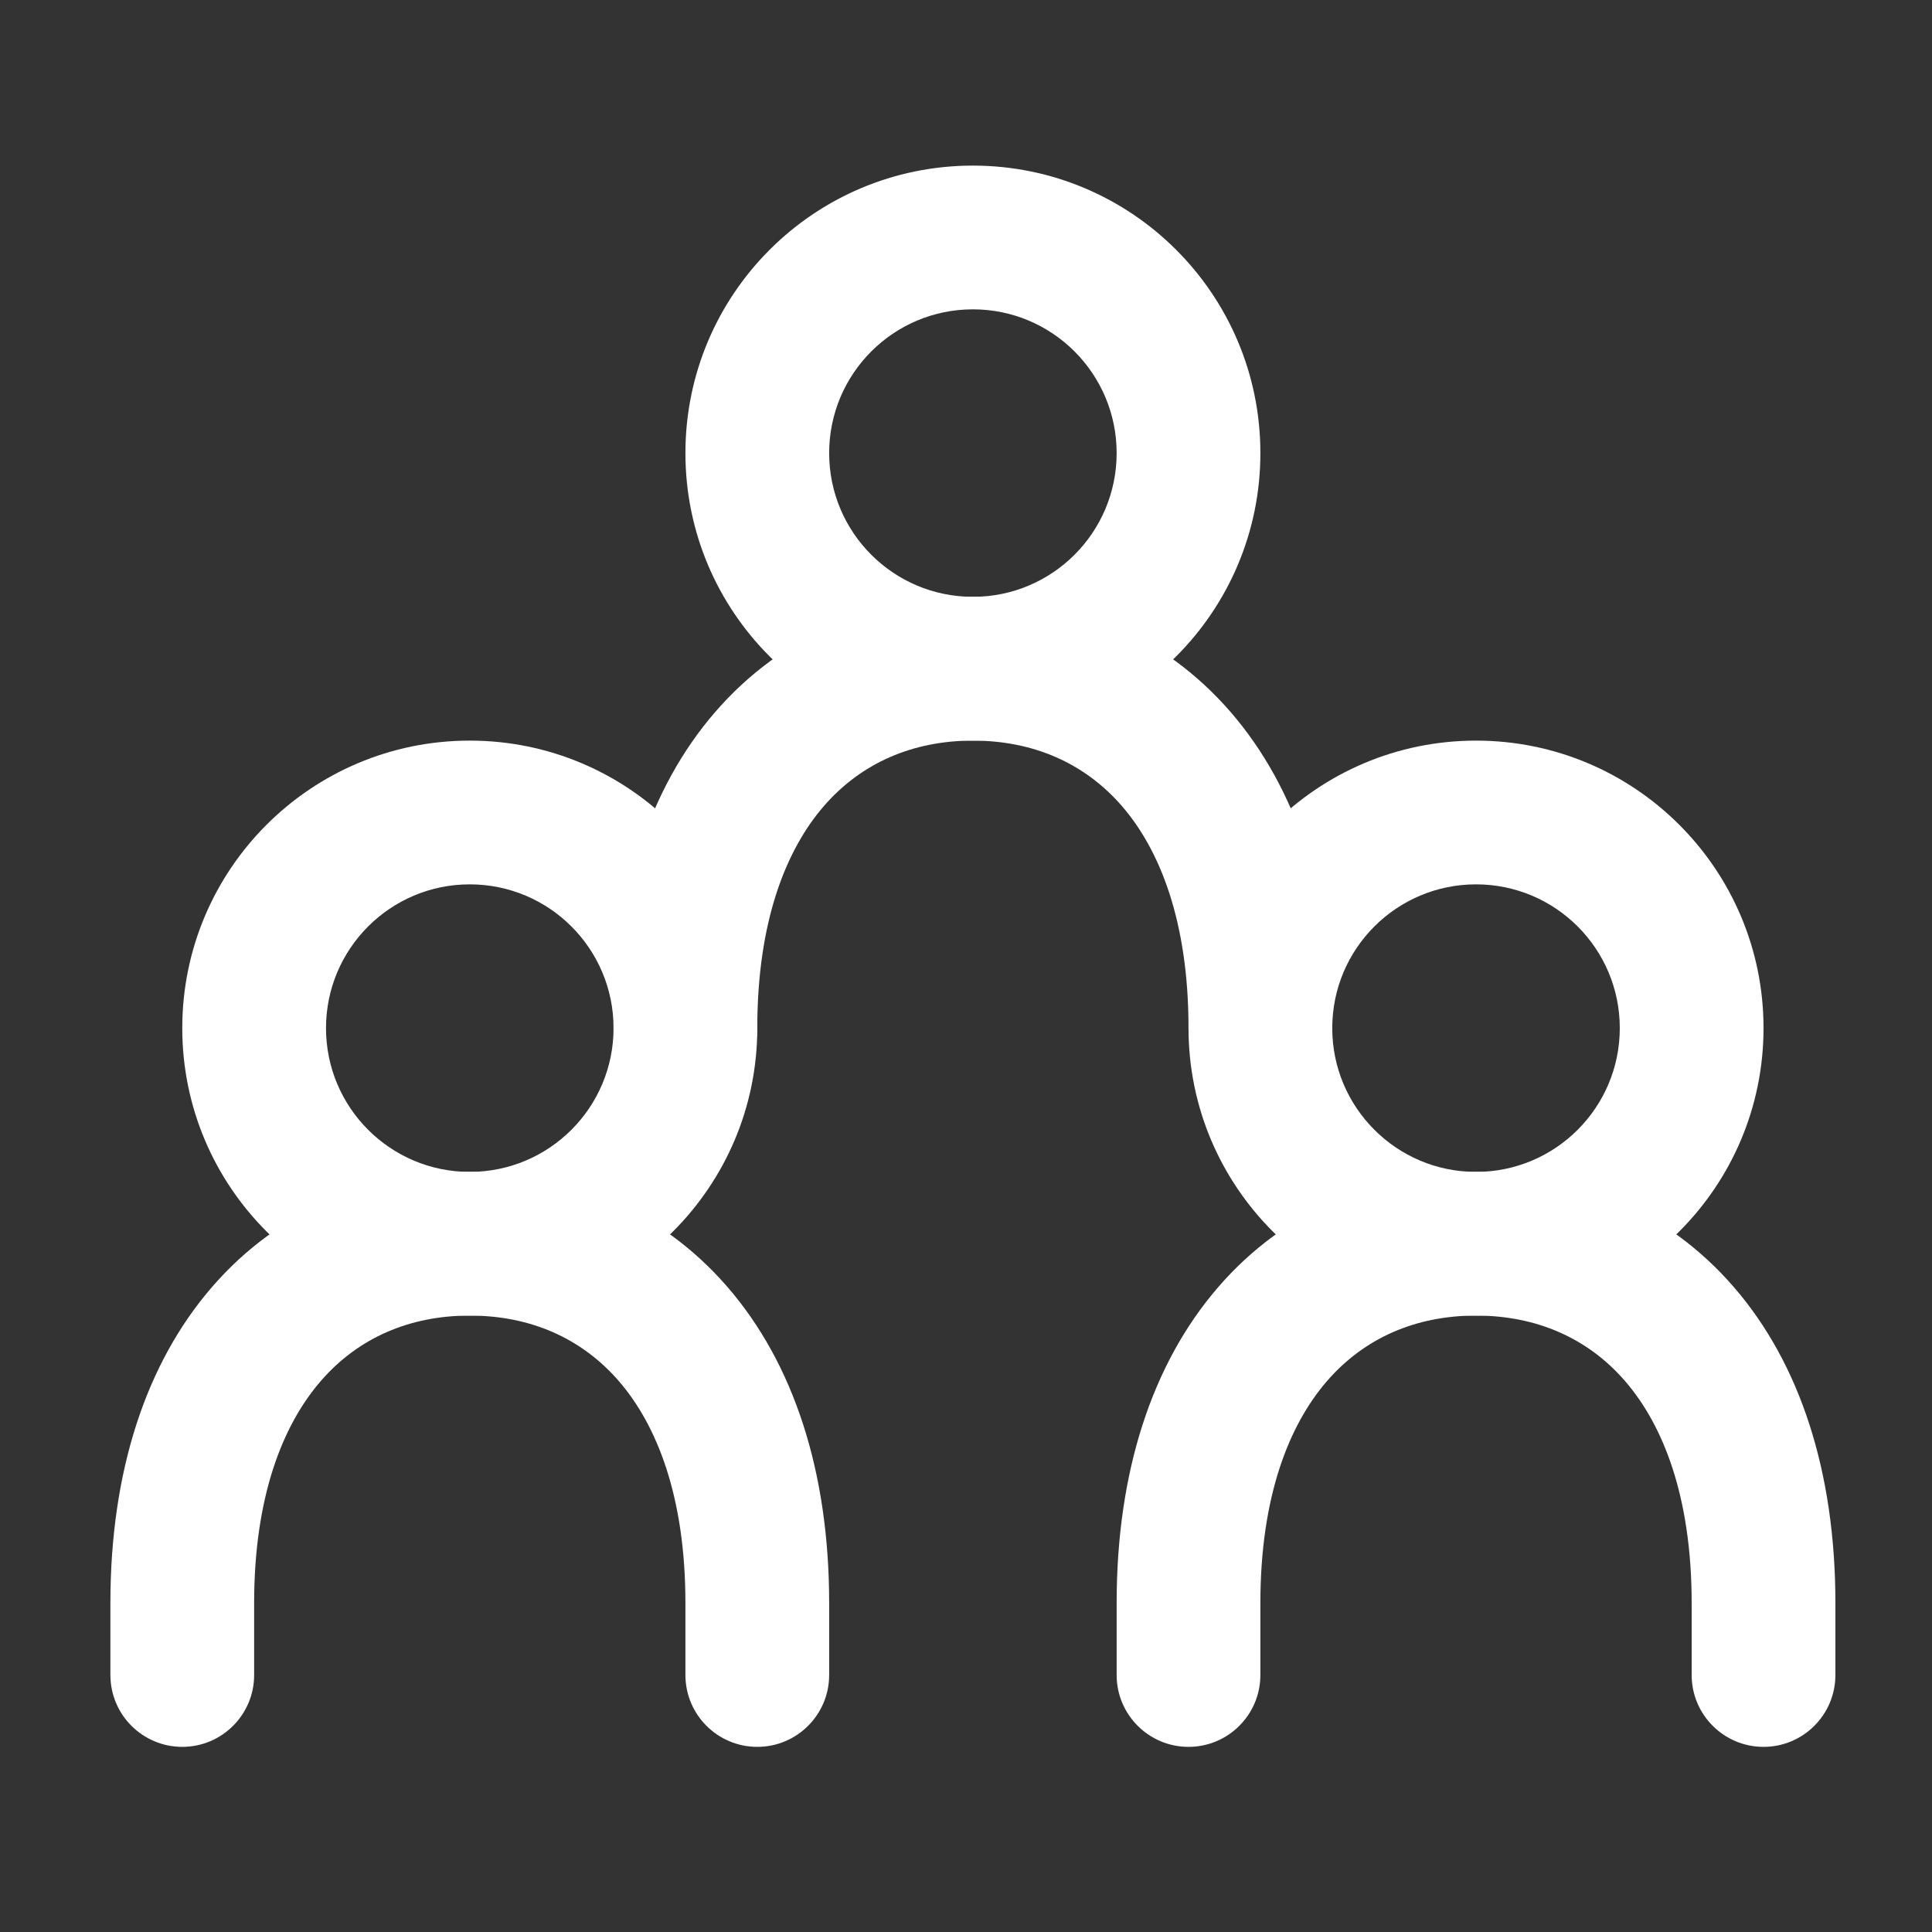 <svg width="35" height="35" viewBox="0 0 35 35" fill="none" xmlns="http://www.w3.org/2000/svg">
<rect x="0" y="0" width="35" height="35" fill="#333333" stroke="none"/>
<mask id="mask0_228_934" style="mask-type:alpha" maskUnits="userSpaceOnUse" x="0" y="0" width="35" height="35">
<rect width="35" height="35" fill="#D9D9D9"/>
</mask>
<g mask="url(#mask0_228_934)">
<path fill-rule="evenodd" clip-rule="evenodd" d="M17.625 5.604C16.187 5.604 15.021 6.77 15.021 8.208C15.021 9.647 16.187 10.812 17.625 10.812C19.063 10.812 20.229 9.647 20.229 8.208C20.229 6.77 19.063 5.604 17.625 5.604ZM12.417 8.208C12.417 5.332 14.748 3 17.625 3C20.501 3 22.833 5.332 22.833 8.208C22.833 11.085 20.501 13.417 17.625 13.417C14.748 13.417 12.417 11.085 12.417 8.208Z" fill="white"/>
<path fill-rule="evenodd" clip-rule="evenodd" d="M8.51 16.021C7.072 16.021 5.906 17.187 5.906 18.625C5.906 20.064 7.072 21.23 8.51 21.23C9.949 21.23 11.115 20.064 11.115 18.625C11.115 17.187 9.949 16.021 8.51 16.021ZM3.302 18.625C3.302 15.749 5.634 13.417 8.51 13.417C11.387 13.417 13.719 15.749 13.719 18.625C13.719 21.502 11.387 23.834 8.51 23.834C5.634 23.834 3.302 21.502 3.302 18.625Z" fill="white"/>
<path fill-rule="evenodd" clip-rule="evenodd" d="M26.74 16.021C25.301 16.021 24.135 17.187 24.135 18.625C24.135 20.064 25.301 21.23 26.74 21.23C28.178 21.23 29.344 20.064 29.344 18.625C29.344 17.187 28.178 16.021 26.74 16.021ZM21.531 18.625C21.531 15.749 23.863 13.417 26.74 13.417C29.616 13.417 31.948 15.749 31.948 18.625C31.948 21.502 29.616 23.834 26.74 23.834C23.863 23.834 21.531 21.502 21.531 18.625Z" fill="white"/>
<path fill-rule="evenodd" clip-rule="evenodd" d="M12.957 12.898C14.166 11.502 15.838 10.812 17.625 10.812C19.412 10.812 21.084 11.502 22.293 12.898C23.49 14.28 24.136 16.238 24.136 18.625C24.136 19.344 23.552 19.927 22.833 19.927C22.114 19.927 21.531 19.344 21.531 18.625C21.531 16.694 21.012 15.396 20.325 14.603C19.649 13.823 18.717 13.417 17.625 13.417C16.533 13.417 15.601 13.823 14.925 14.603C14.238 15.396 13.719 16.694 13.719 18.625C13.719 19.344 13.136 19.927 12.417 19.927C11.698 19.927 11.115 19.344 11.115 18.625C11.115 16.238 11.76 14.28 12.957 12.898Z" fill="white"/>
<path fill-rule="evenodd" clip-rule="evenodd" d="M3.842 23.314C5.051 21.919 6.724 21.229 8.51 21.229C10.297 21.229 11.97 21.919 13.178 23.314C14.375 24.696 15.021 26.654 15.021 29.041V30.344C15.021 31.063 14.438 31.646 13.719 31.646C13 31.646 12.417 31.063 12.417 30.344V29.041C12.417 27.11 11.898 25.813 11.21 25.019C10.534 24.239 9.603 23.833 8.51 23.833C7.418 23.833 6.486 24.239 5.811 25.019C5.123 25.813 4.604 27.11 4.604 29.041V30.344C4.604 31.063 4.021 31.646 3.302 31.646C2.583 31.646 2 31.063 2 30.344V29.041C2 26.654 2.645 24.696 3.842 23.314Z" fill="white"/>
<path fill-rule="evenodd" clip-rule="evenodd" d="M22.072 23.314C23.28 21.919 24.953 21.229 26.739 21.229C28.526 21.229 30.199 21.919 31.408 23.314C32.605 24.696 33.25 26.654 33.25 29.041V30.344C33.25 31.063 32.667 31.646 31.948 31.646C31.229 31.646 30.646 31.063 30.646 30.344V29.041C30.646 27.11 30.127 25.813 29.439 25.019C28.764 24.239 27.832 23.833 26.739 23.833C25.647 23.833 24.716 24.239 24.04 25.019C23.352 25.813 22.833 27.11 22.833 29.041V30.344C22.833 31.063 22.25 31.646 21.531 31.646C20.812 31.646 20.229 31.063 20.229 30.344V29.041C20.229 26.654 20.875 24.696 22.072 23.314Z" fill="white"/>
</g>
</svg>
